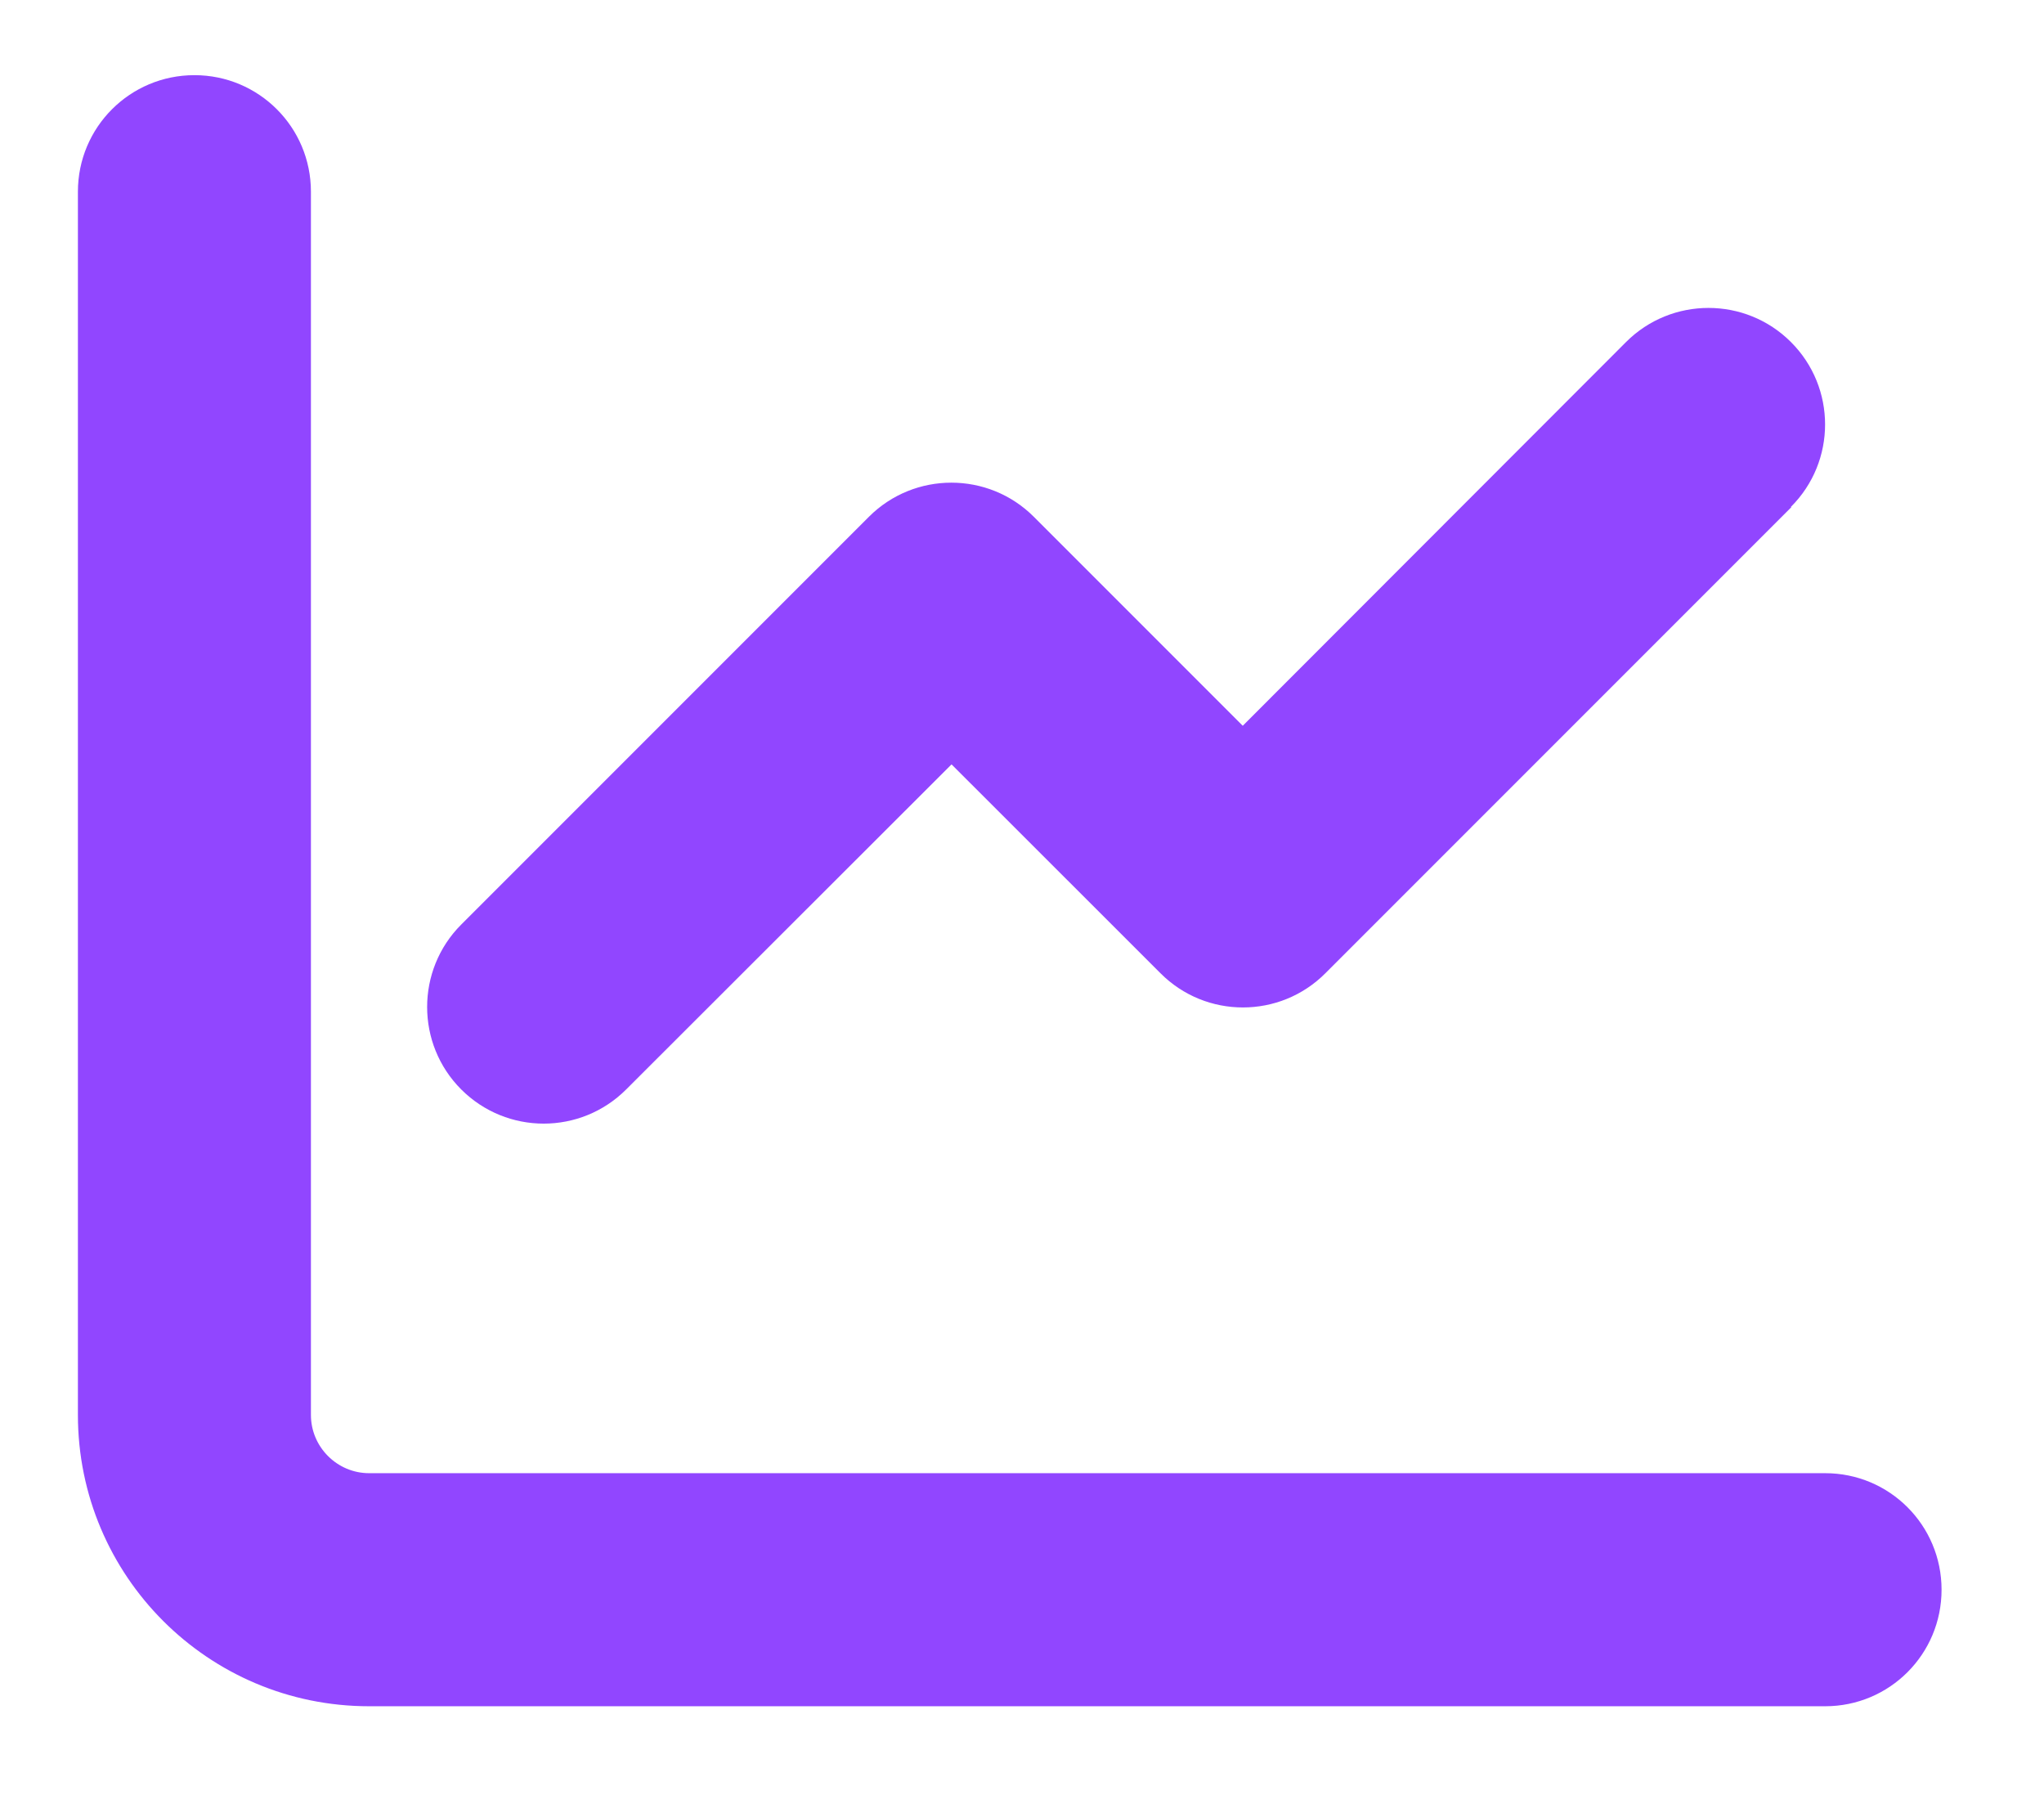 <svg width="17" height="15" viewBox="0 0 17 15" fill="none" xmlns="http://www.w3.org/2000/svg">
<path d="M2.586 1.594C2.586 1.058 2.153 0.625 1.617 0.625C1.081 0.625 0.648 1.058 0.648 1.594V11.766C0.648 13.104 1.732 14.188 3.07 14.188H15.18C15.716 14.188 16.148 13.755 16.148 13.219C16.148 12.683 15.716 12.25 15.18 12.25H3.07C2.804 12.25 2.586 12.032 2.586 11.766V1.594ZM14.895 4.215C15.274 3.837 15.274 3.222 14.895 2.844C14.517 2.466 13.902 2.466 13.524 2.844L10.336 6.035L8.598 4.297C8.22 3.919 7.605 3.919 7.227 4.297L3.836 7.688C3.458 8.066 3.458 8.681 3.836 9.059C4.215 9.438 4.829 9.438 5.208 9.059L7.914 6.356L9.652 8.093C10.03 8.472 10.645 8.472 11.023 8.093L14.898 4.218L14.895 4.215Z" fill="#9146FF"/>
</svg>
